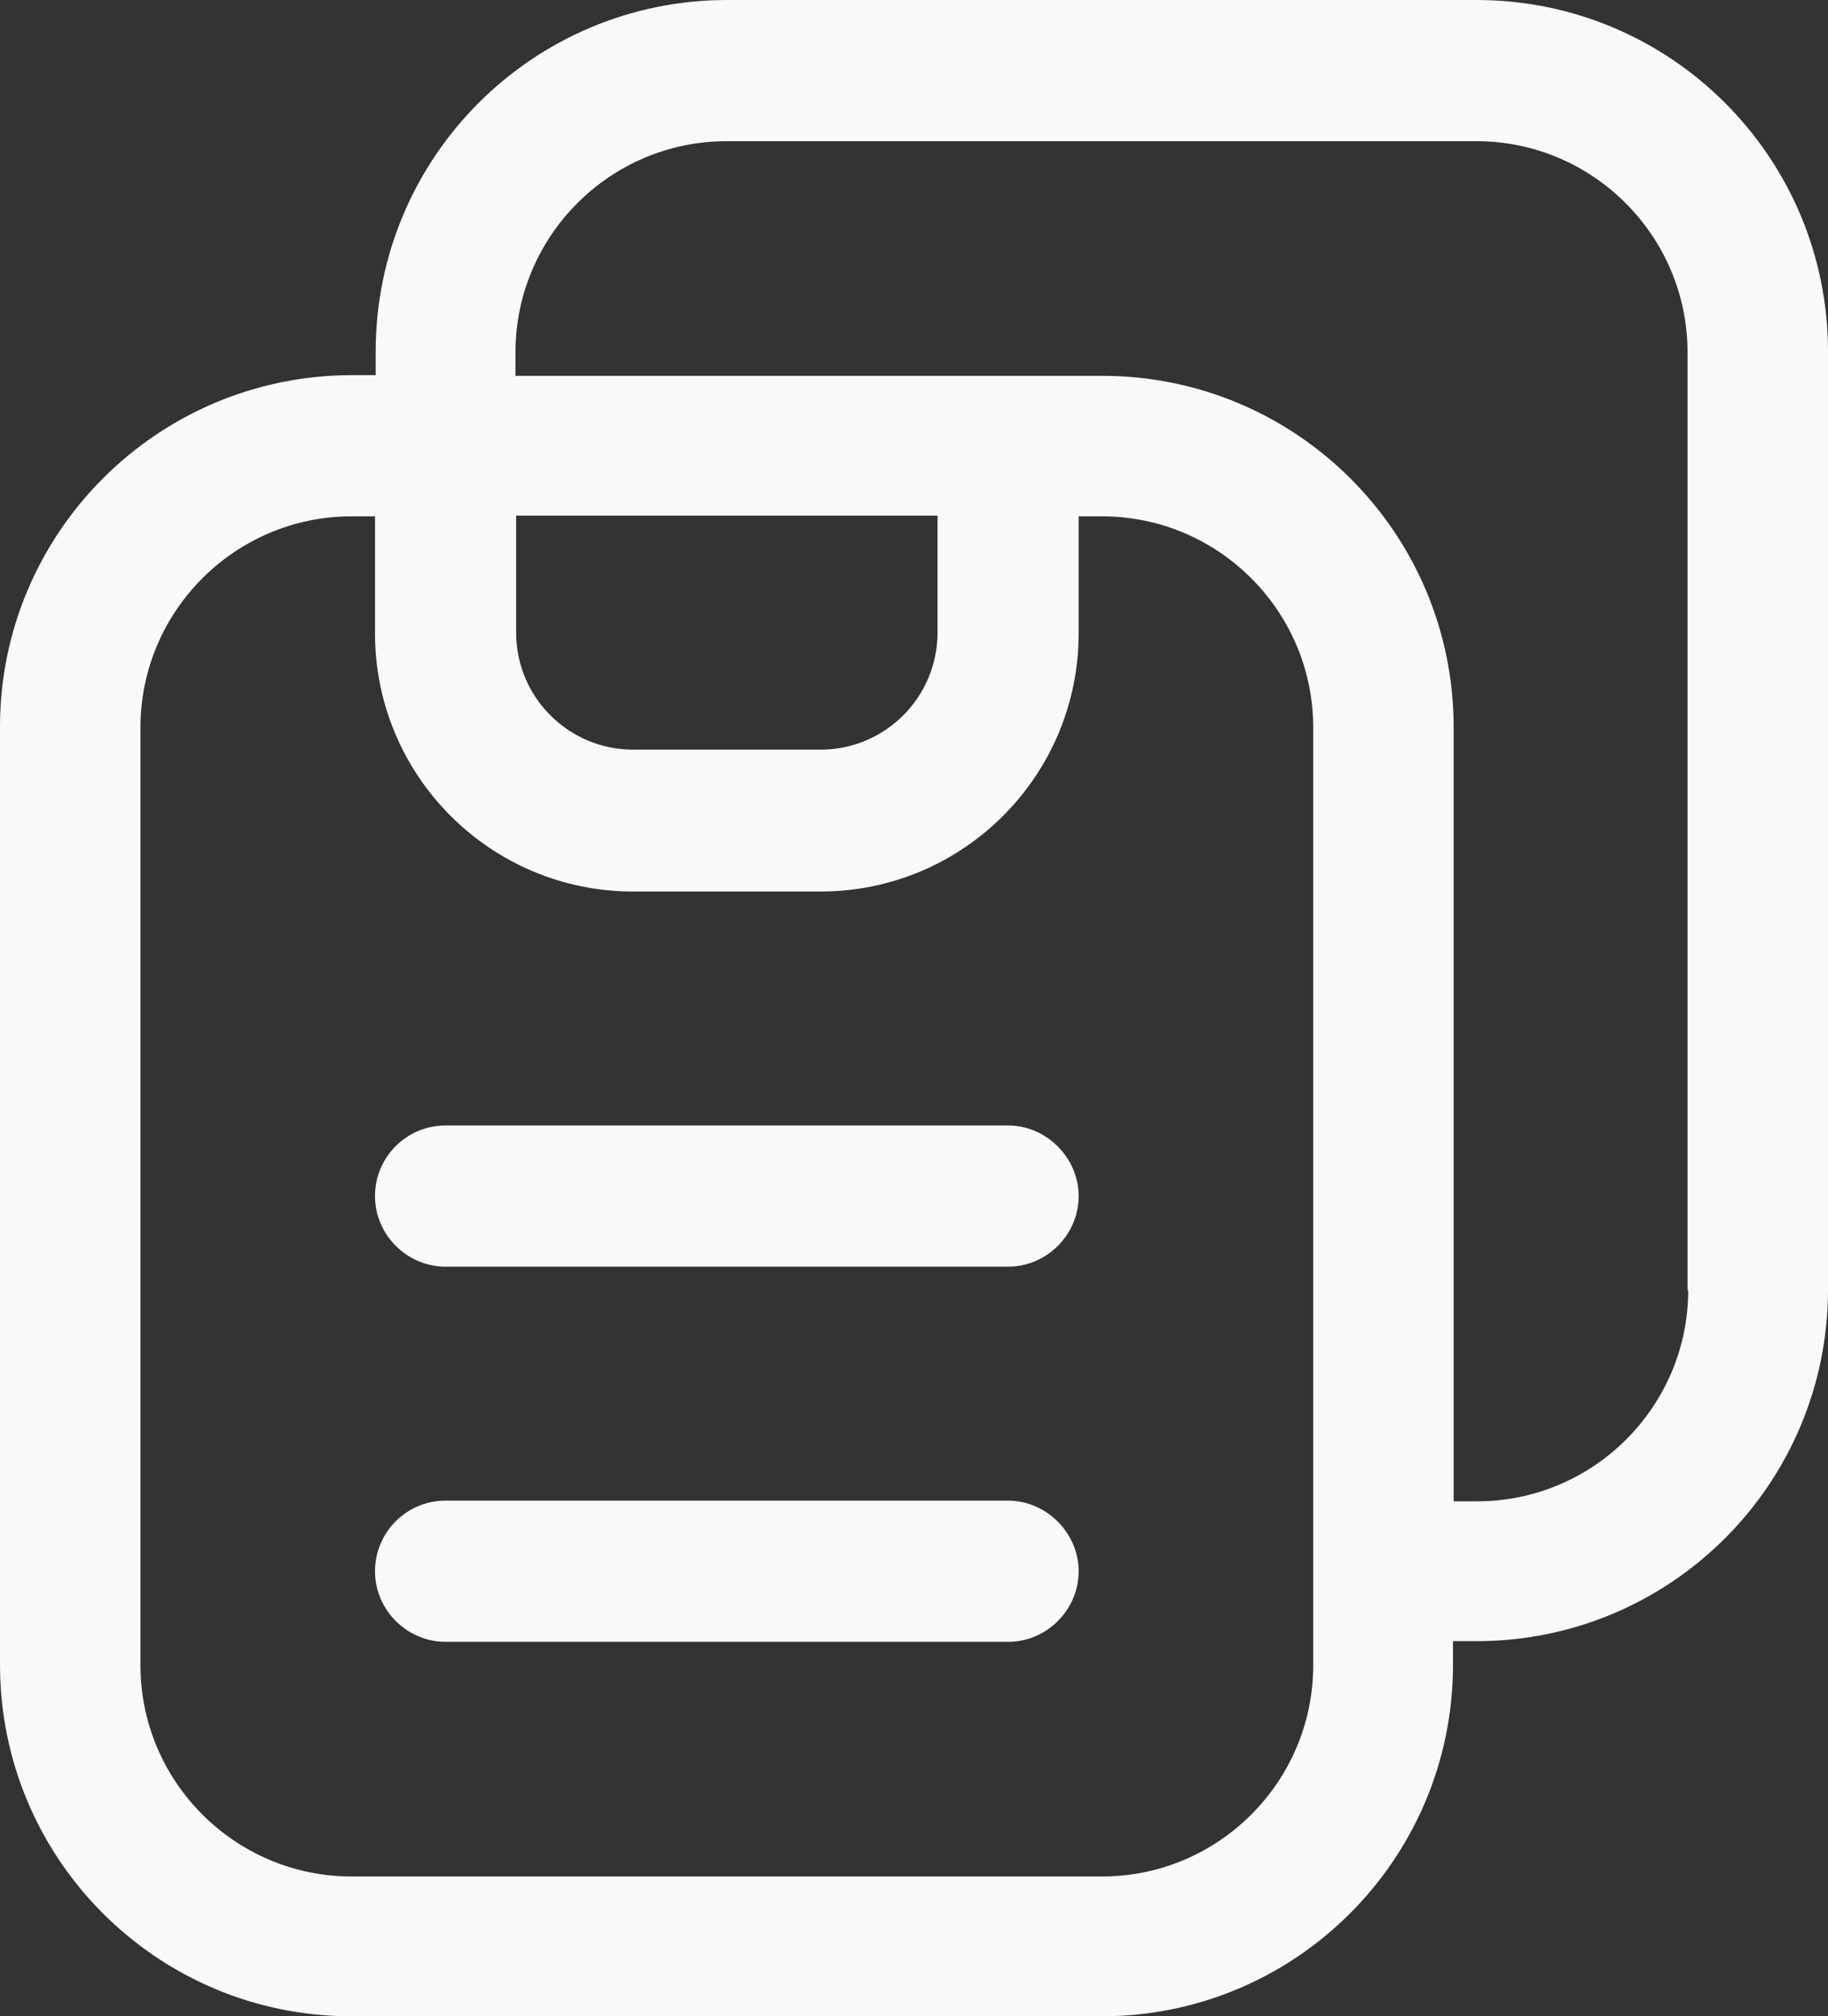 <svg xmlns="http://www.w3.org/2000/svg" id="Layer_2" data-name="Layer 2" viewBox="0 0 27.2 29.99"><rect x="0" y="0" width="27.2" height="29.99" fill="#333333" stroke="none"/><defs><style> .cls-1 { fill: none; } .cls-2 { fill: #f9f9f9; } </style></defs><g id="Layer_1-2" data-name="Layer 1"><g id="Layer_4" data-name="Layer 4"><g><path class="cls-1" d="M16.4,7.68h-.35v1.74c0,2.12-1.72,3.84-3.84,3.84h-2.79c-2.12,0-3.84-1.72-3.84-3.84v-1.74h-.35c-1.73,0-3.14,1.41-3.14,3.14v13.95c0,1.73,1.41,3.14,3.14,3.14h11.16c1.73,0,3.14-1.41,3.14-3.14h0v-13.95c0-1.73-1.41-3.14-3.14-3.14ZM15,24.42H6.63c-.57,0-1.05-.47-1.05-1.05s.47-1.05,1.05-1.05h8.37c.57,0,1.05.47,1.05,1.05s-.47,1.05-1.05,1.05ZM15,18.84H6.63c-.57,0-1.05-.47-1.05-1.05s.47-1.05,1.05-1.05h8.37c.57,0,1.05.47,1.05,1.05s-.47,1.05-1.05,1.05Z"></path><path class="cls-1" d="M9.42,11.15h2.79c.96,0,1.74-.78,1.74-1.74v-1.74h-6.27v1.74c0,.96.78,1.74,1.74,1.74Z"></path><path class="cls-1" d="M25.11,5.24c0-1.73-1.41-3.14-3.14-3.14h-11.16c-1.73,0-3.14,1.41-3.14,3.14v.35h8.73c2.89,0,5.23,2.34,5.23,5.23v11.51h.35c1.73,0,3.14-1.41,3.14-3.14h-.01V5.24Z"></path><path class="cls-2" d="M21.97,0h-11.15c-2.89,0-5.23,2.34-5.23,5.23v.35h-.35C2.34,5.58,0,7.93,0,10.81v13.95c0,2.89,2.34,5.23,5.23,5.23h11.16c2.89,0,5.23-2.34,5.23-5.23v-.35h.35c2.89,0,5.23-2.34,5.23-5.23V5.23c0-2.89-2.34-5.23-5.23-5.23ZM7.68,7.67h6.27v1.74c0,.96-.78,1.74-1.74,1.74h-2.79c-.96,0-1.74-.78-1.74-1.74v-1.74ZM19.54,24.77h0c0,1.73-1.41,3.14-3.14,3.14H5.23c-1.73,0-3.14-1.41-3.14-3.14v-13.95c0-1.73,1.41-3.14,3.14-3.14h.35v1.74c0,2.12,1.72,3.84,3.84,3.84h2.79c2.12,0,3.84-1.72,3.84-3.84v-1.74h.35c1.73,0,3.14,1.41,3.14,3.14v13.95ZM21.98,22.33h-.35v-11.51c0-2.89-2.34-5.23-5.23-5.23H7.67v-.35c0-1.73,1.41-3.14,3.14-3.14h11.16c1.73,0,3.14,1.41,3.14,3.14v13.95h.01c0,1.73-1.41,3.14-3.14,3.14Z"></path><path class="cls-2" d="M15,22.32H6.63c-.58,0-1.05.47-1.05,1.05s.48,1.05,1.05,1.05h8.37c.58,0,1.05-.48,1.05-1.05s-.48-1.05-1.05-1.05Z"></path><path class="cls-2" d="M15,16.74H6.63c-.58,0-1.05.47-1.05,1.05s.48,1.05,1.05,1.05h8.37c.58,0,1.05-.48,1.05-1.05s-.48-1.05-1.05-1.05Z"></path></g></g></g></svg>